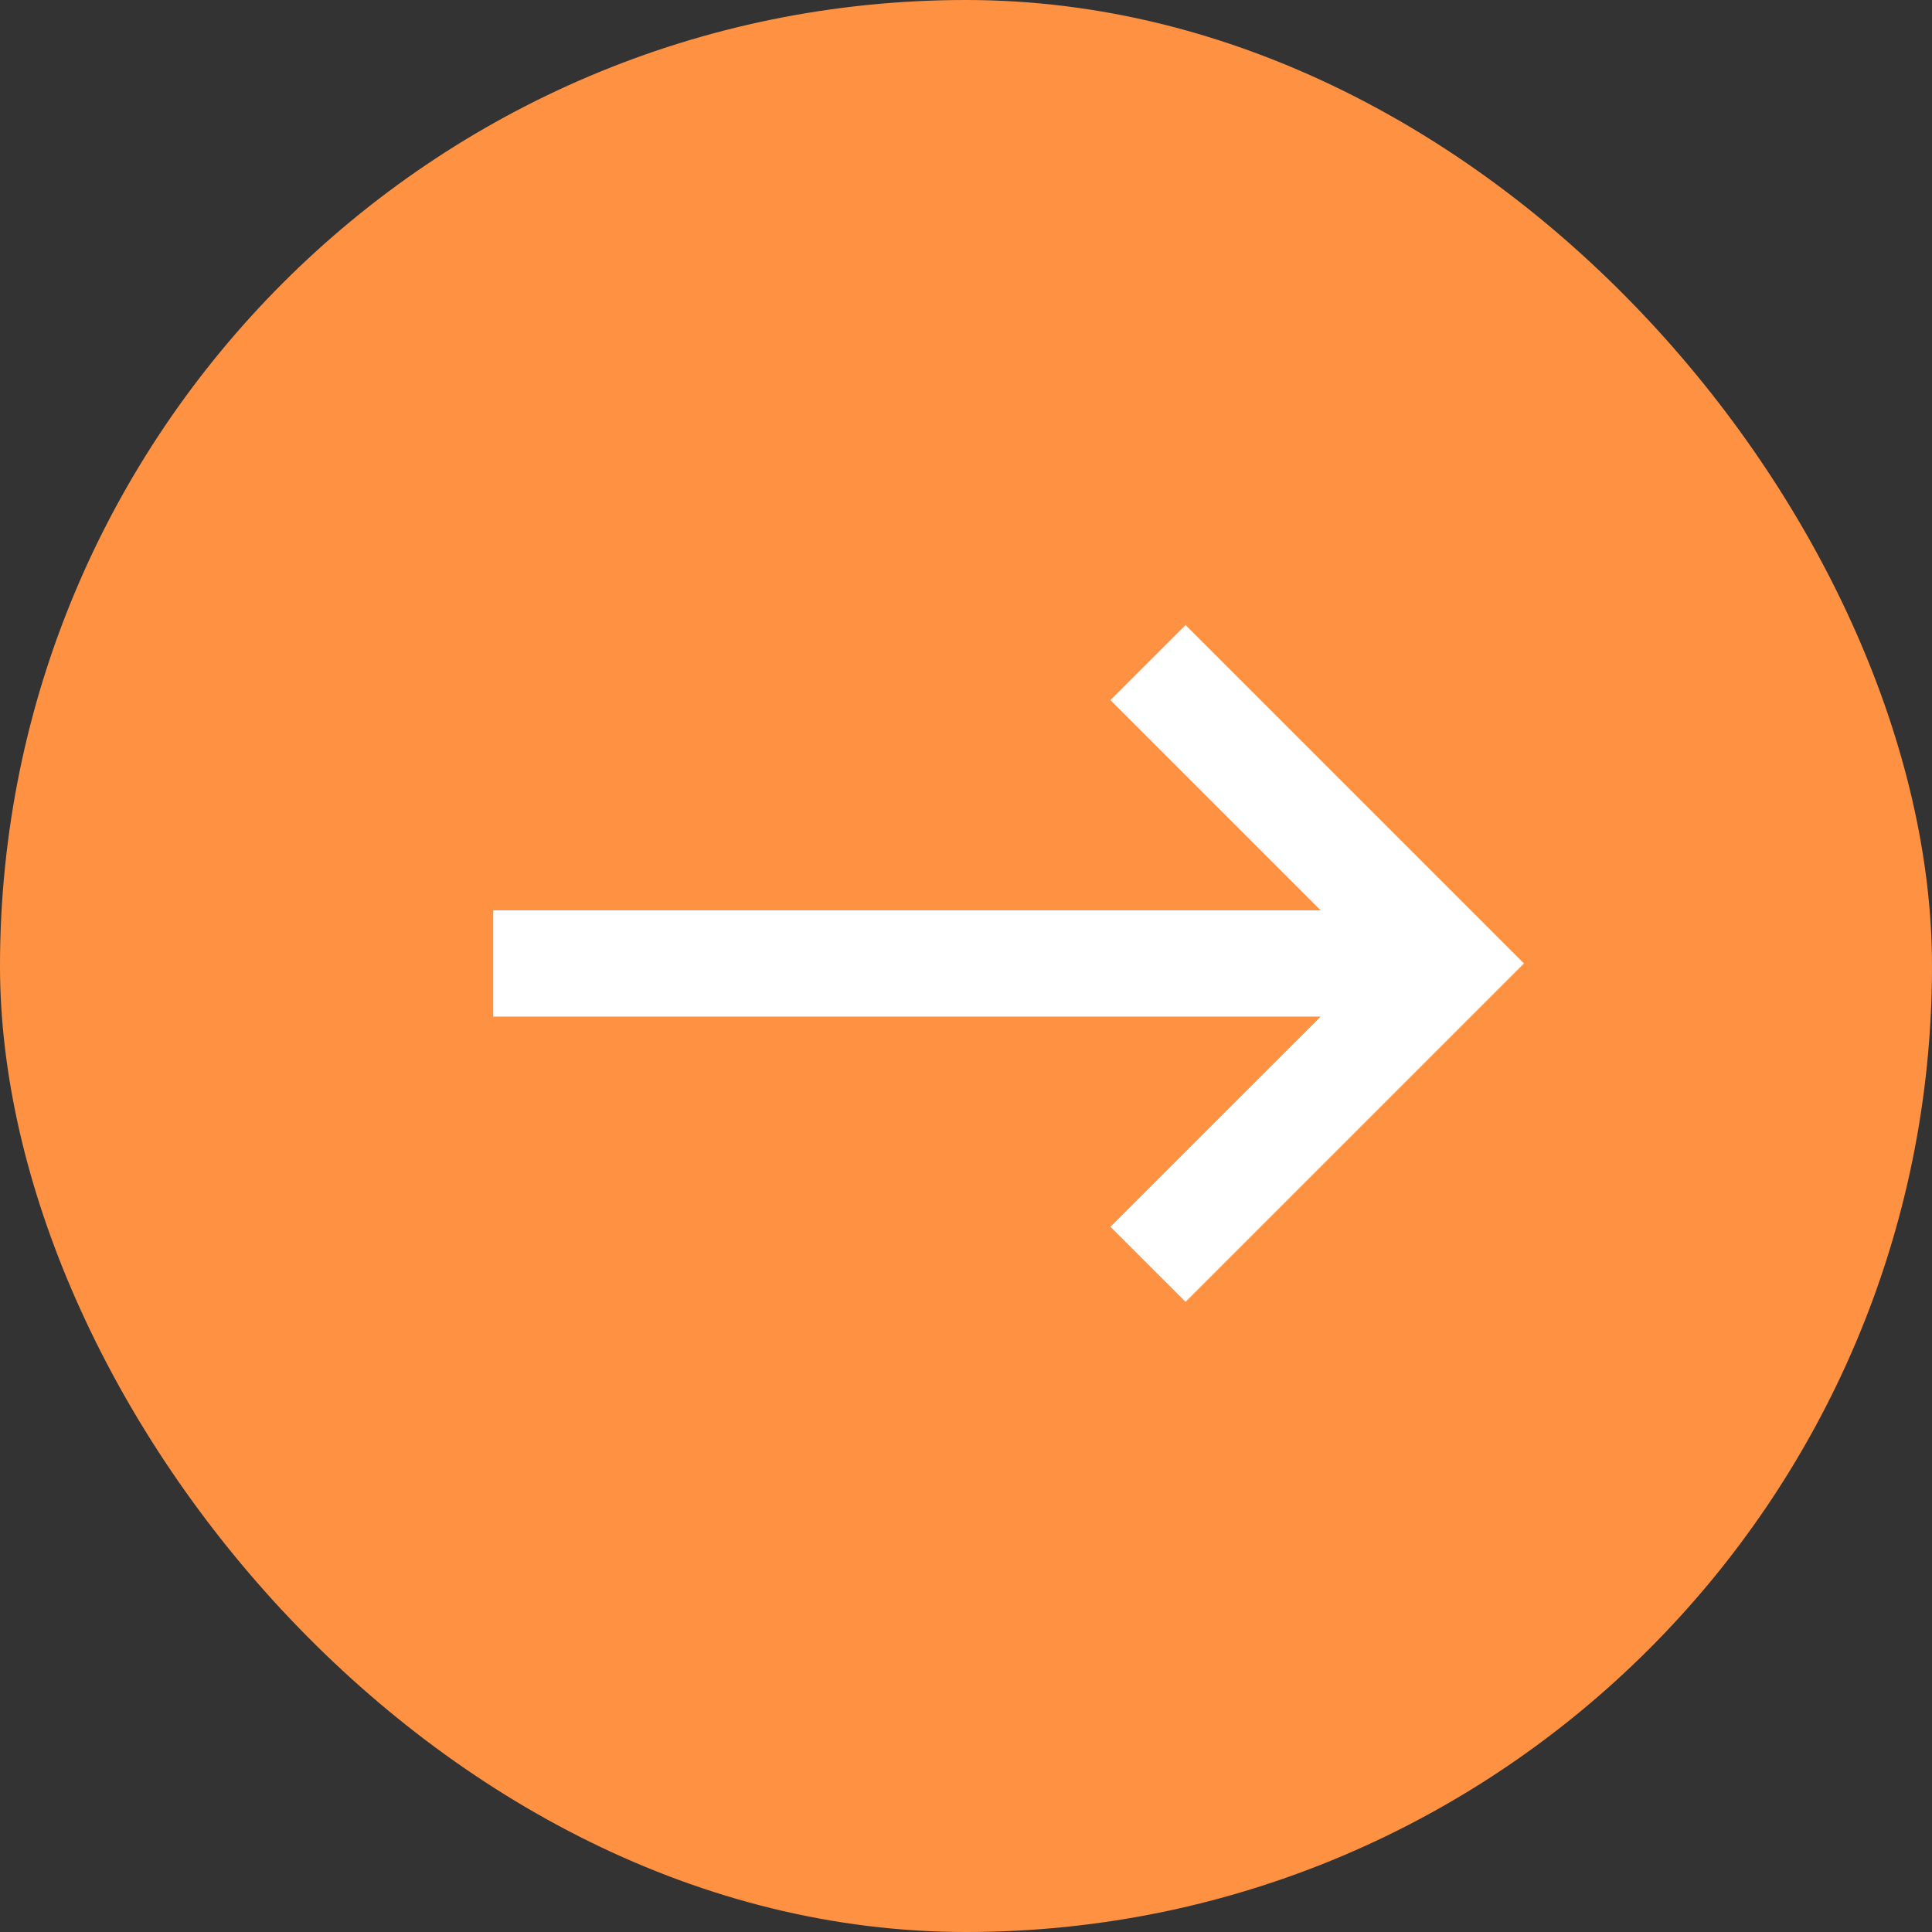 <?xml version="1.0" encoding="UTF-8"?> <svg xmlns="http://www.w3.org/2000/svg" width="34" height="34" viewBox="0 0 34 34" fill="none"><rect x="0" y="0" width="34" height="34" fill="#333333" stroke="none"/><rect width="34" height="34" rx="17" fill="#FF9242"></rect><path fill-rule="evenodd" clip-rule="evenodd" d="M20.864 11L26.819 16.955L20.864 22.91L19.542 21.589L23.242 17.89H8.68V16.021H23.242L19.542 12.321L20.864 11Z" fill="white"></path></svg> 